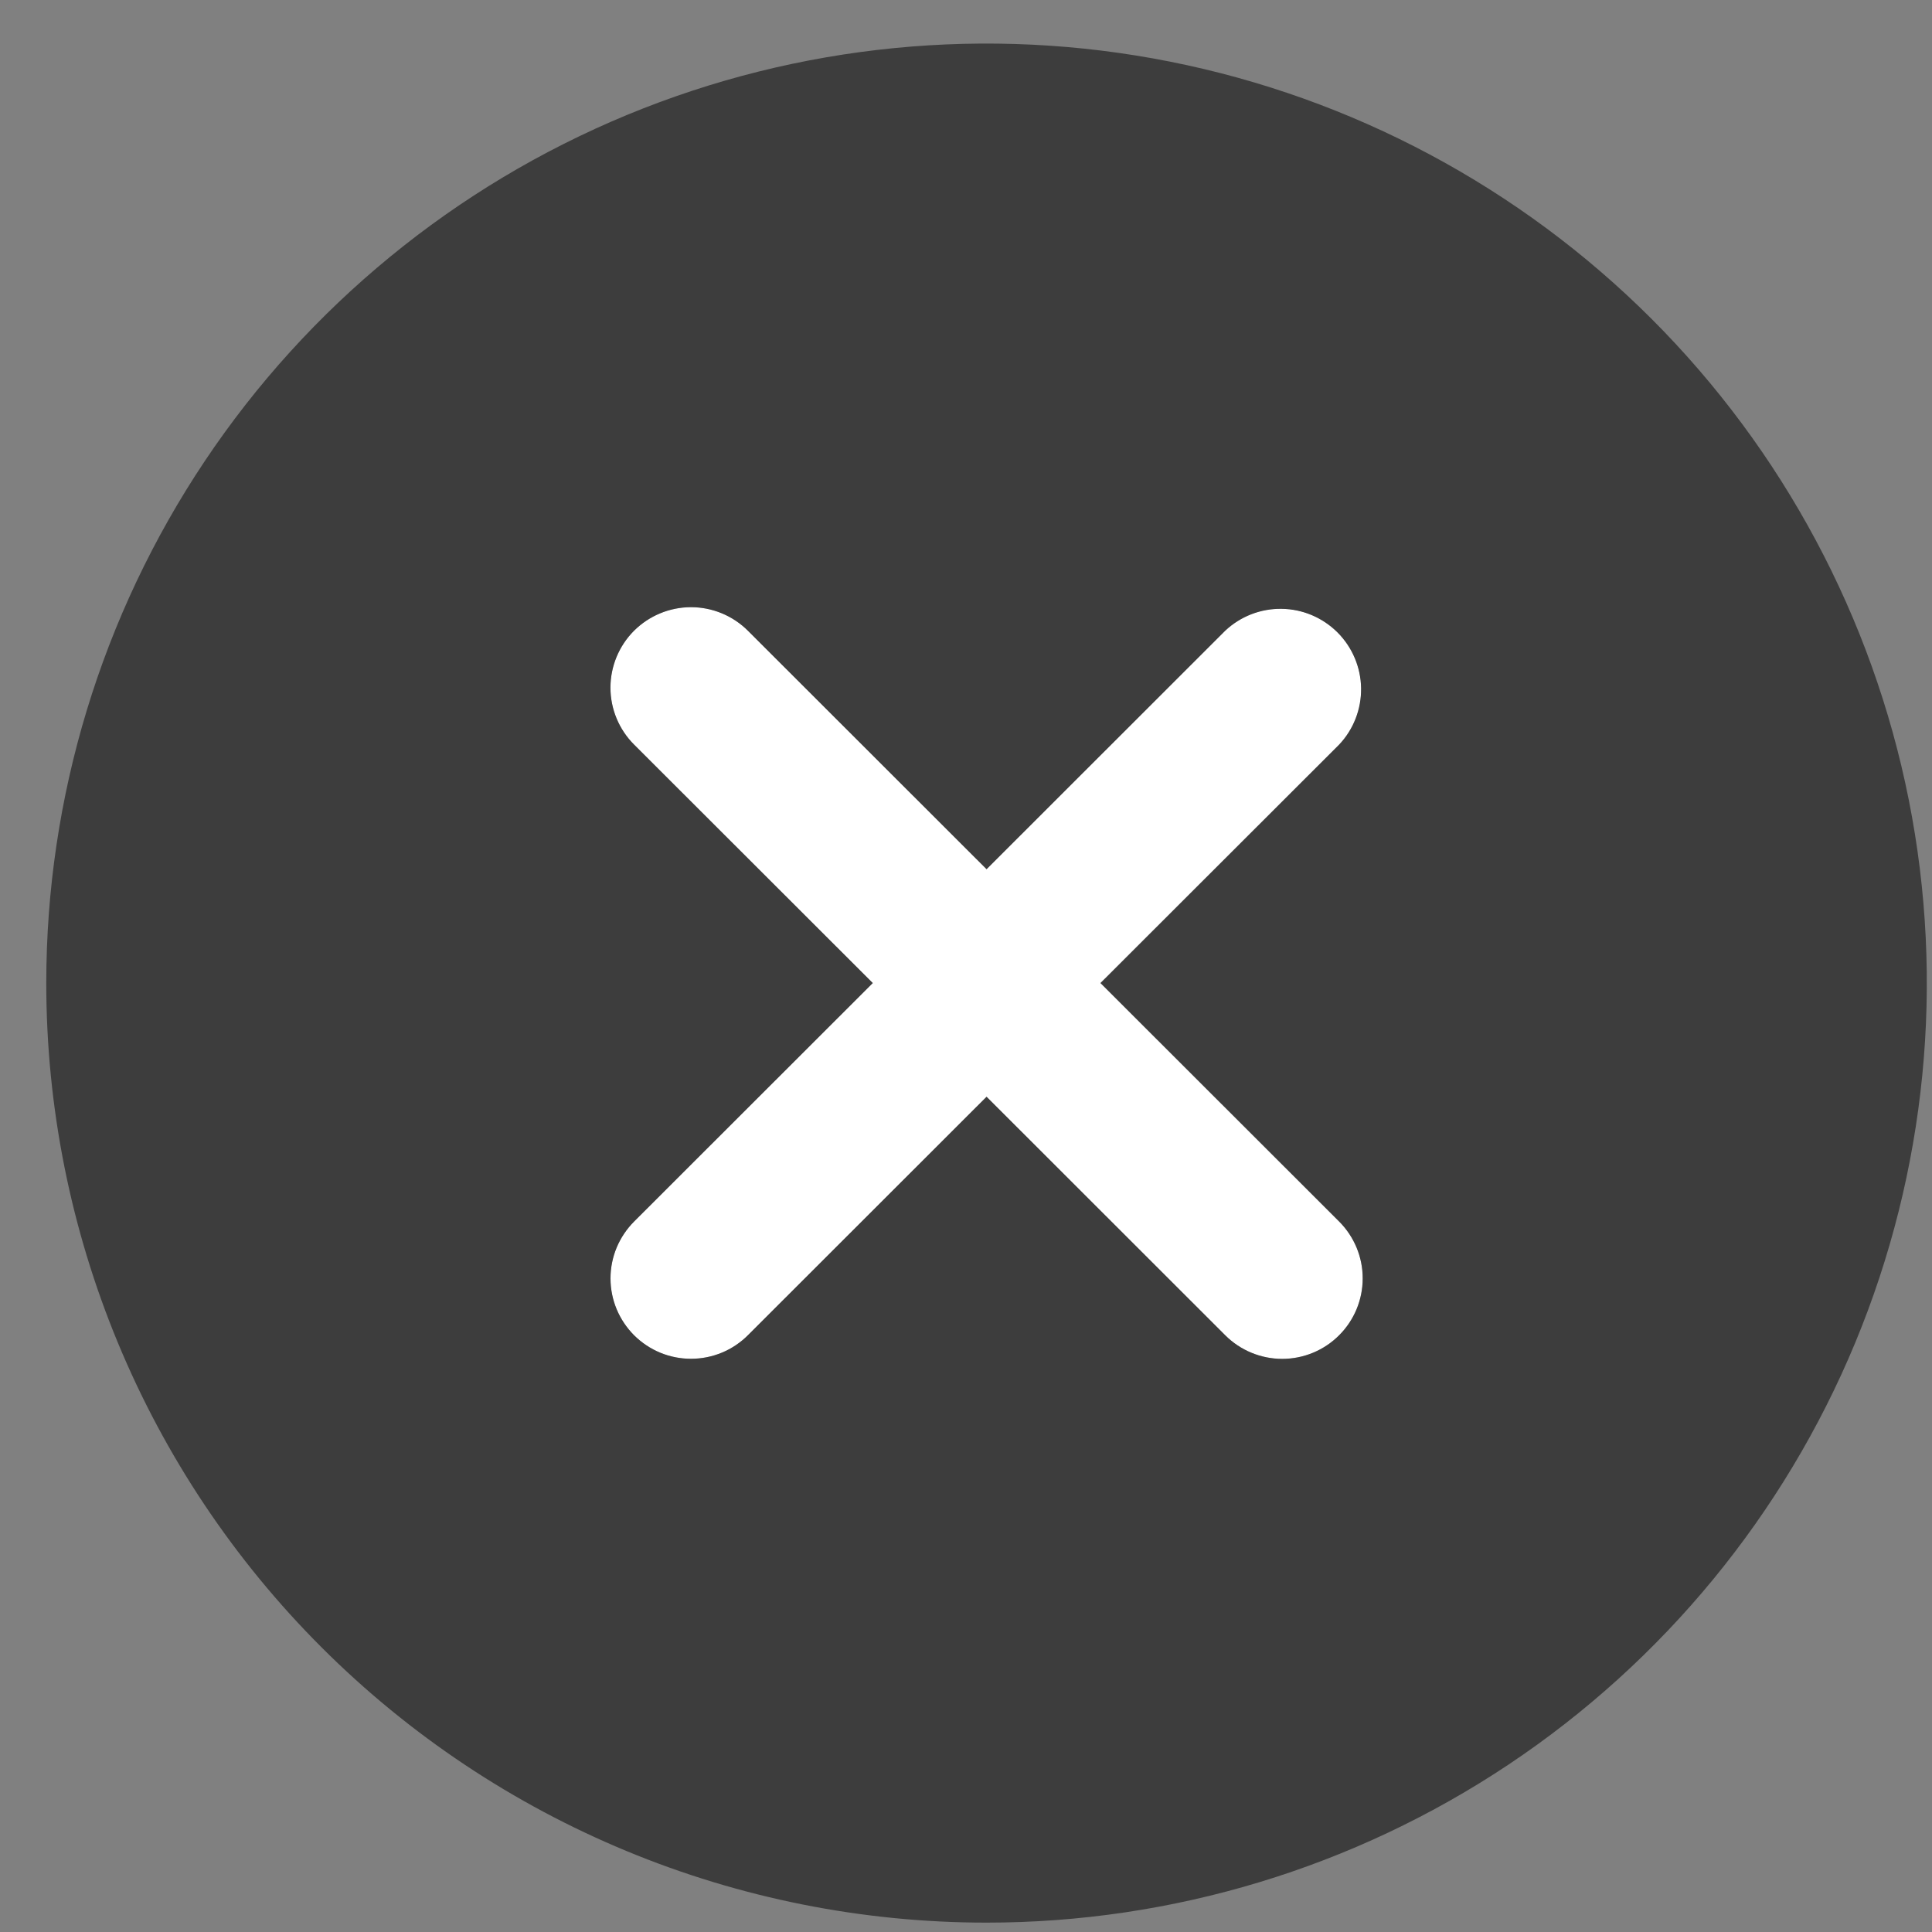 <svg width="40" height="40" viewBox="0 0 40 40" fill="none" xmlns="http://www.w3.org/2000/svg">
<rect x="0" y="0" width="40" height="40" fill="#808080" stroke="none"/>
<path d="M20.425 39.806C24.276 39.806 28.039 38.665 31.241 36.528C34.442 34.39 36.937 31.352 38.411 27.798C39.884 24.243 40.27 20.332 39.519 16.559C38.767 12.786 36.913 9.32 34.191 6.599C31.468 3.879 28 2.026 24.223 1.276C20.447 0.525 16.533 0.91 12.976 2.382C9.419 3.855 6.378 6.348 4.239 9.547C2.1 12.746 0.958 16.507 0.958 20.354C0.958 25.513 3.009 30.461 6.66 34.109C10.311 37.757 15.262 39.806 20.425 39.806Z" fill="#3D3D3D"/>
<path d="M27.726 25.291L22.784 20.353L27.726 15.416C28.024 15.1 28.186 14.681 28.18 14.247C28.173 13.814 27.998 13.4 27.691 13.093C27.384 12.787 26.97 12.611 26.536 12.605C26.102 12.598 25.683 12.761 25.367 13.058L20.426 17.996L15.484 13.058C15.171 12.746 14.747 12.571 14.305 12.571C13.863 12.572 13.439 12.748 13.126 13.06C12.814 13.373 12.639 13.797 12.639 14.238C12.639 14.68 12.816 15.104 13.128 15.416L18.07 20.353L13.128 25.291C12.974 25.446 12.851 25.629 12.767 25.831C12.683 26.033 12.64 26.249 12.64 26.468C12.64 26.687 12.683 26.903 12.767 27.105C12.851 27.307 12.974 27.49 13.128 27.645C13.283 27.799 13.467 27.922 13.669 28.006C13.871 28.089 14.087 28.132 14.306 28.132C14.525 28.132 14.741 28.089 14.943 28.006C15.146 27.922 15.329 27.799 15.484 27.645L20.426 22.707L25.367 27.645C25.679 27.957 26.103 28.133 26.545 28.134C26.987 28.134 27.412 27.959 27.724 27.646C28.037 27.334 28.213 26.911 28.213 26.469C28.214 26.027 28.038 25.604 27.726 25.291Z" fill="#111111"/>
<path d="M27.726 25.291L22.784 20.353L27.726 15.416C28.024 15.1 28.186 14.681 28.18 14.247C28.173 13.814 27.998 13.4 27.691 13.093C27.384 12.787 26.97 12.611 26.536 12.605C26.102 12.598 25.683 12.761 25.367 13.058L20.426 17.996L15.484 13.058C15.171 12.746 14.747 12.571 14.305 12.571C13.863 12.572 13.439 12.748 13.126 13.06C12.814 13.373 12.639 13.797 12.639 14.238C12.639 14.68 12.816 15.104 13.128 15.416L18.07 20.353L13.128 25.291C12.974 25.446 12.851 25.629 12.767 25.831C12.683 26.033 12.64 26.249 12.64 26.468C12.64 26.687 12.683 26.903 12.767 27.105C12.851 27.307 12.974 27.49 13.128 27.645C13.283 27.799 13.467 27.922 13.669 28.006C13.871 28.089 14.087 28.132 14.306 28.132C14.525 28.132 14.741 28.089 14.943 28.006C15.146 27.922 15.329 27.799 15.484 27.645L20.426 22.707L25.367 27.645C25.679 27.957 26.103 28.133 26.545 28.134C26.987 28.134 27.412 27.959 27.724 27.646C28.037 27.334 28.213 26.911 28.213 26.469C28.214 26.027 28.038 25.604 27.726 25.291Z" fill="#111111"/>
<path d="M27.726 25.291L22.784 20.353L27.726 15.416C28.024 15.1 28.186 14.681 28.18 14.247C28.173 13.814 27.998 13.4 27.691 13.093C27.384 12.787 26.97 12.611 26.536 12.605C26.102 12.598 25.683 12.761 25.367 13.058L20.426 17.996L15.484 13.058C15.171 12.746 14.747 12.571 14.305 12.571C13.863 12.572 13.439 12.748 13.126 13.06C12.814 13.373 12.639 13.797 12.639 14.238C12.639 14.68 12.816 15.104 13.128 15.416L18.07 20.353L13.128 25.291C12.974 25.446 12.851 25.629 12.767 25.831C12.683 26.033 12.64 26.249 12.64 26.468C12.64 26.687 12.683 26.903 12.767 27.105C12.851 27.307 12.974 27.49 13.128 27.645C13.283 27.799 13.467 27.922 13.669 28.006C13.871 28.089 14.087 28.132 14.306 28.132C14.525 28.132 14.741 28.089 14.943 28.006C15.146 27.922 15.329 27.799 15.484 27.645L20.426 22.707L25.367 27.645C25.679 27.957 26.103 28.133 26.545 28.134C26.987 28.134 27.412 27.959 27.724 27.646C28.037 27.334 28.213 26.911 28.213 26.469C28.214 26.027 28.038 25.604 27.726 25.291Z" fill="white"/>
</svg>
